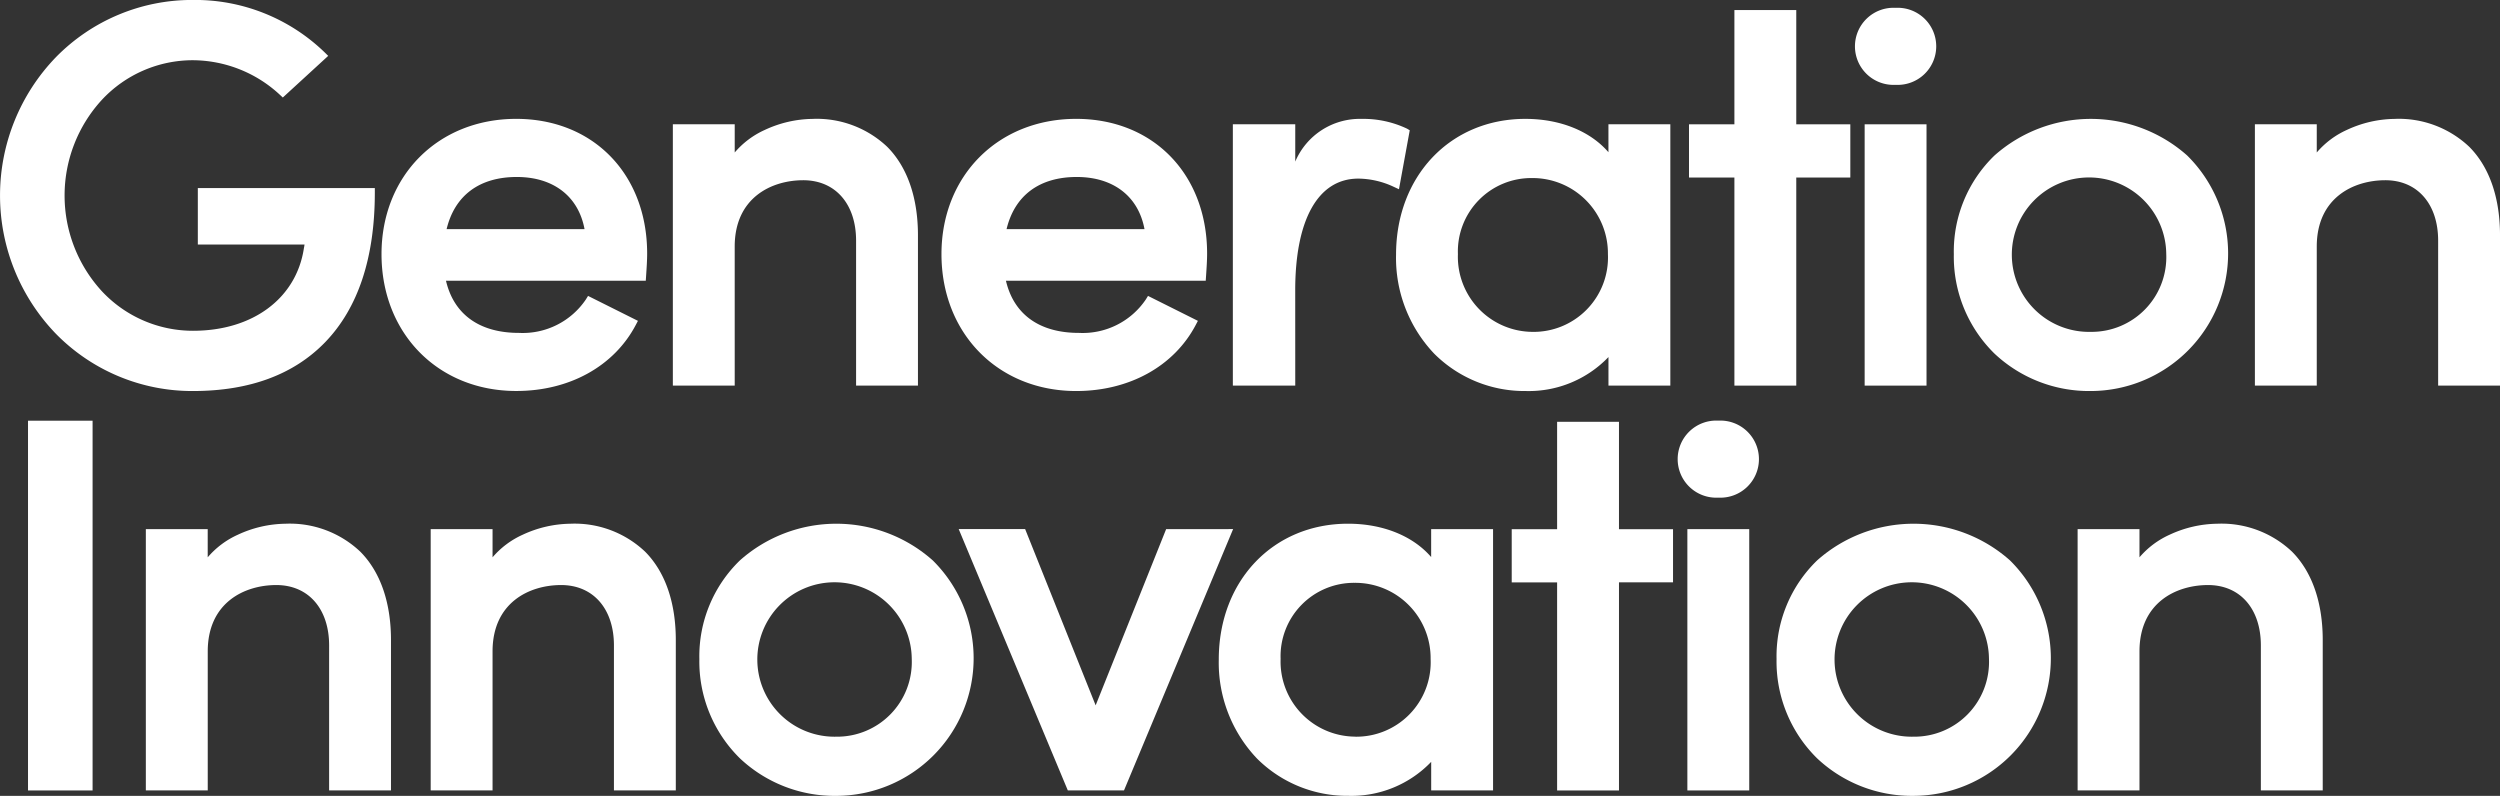 <svg xmlns="http://www.w3.org/2000/svg" width="288.16" height="91.734" viewBox="0 0 288.16 91.734">
  <rect x="0" y="0" width="288.16" height="91.734" fill="#333333" stroke="none"/>
  <g id="Group_256" data-name="Group 256" transform="translate(-475.998 -361.102)">
    <path id="Path_254" data-name="Path 254" d="M498.254,406.173c6.486,0,11.6-1.889,15.212-5.615,3.806-3.931,5.736-9.739,5.736-17.264v-.513H498.8v6.508h12.3c-.023.165-.052.324-.08.468-.89,5.754-5.9,9.471-12.763,9.471a14.348,14.348,0,0,1-10.537-4.581,16.3,16.3,0,0,1,0-22.014,14.326,14.326,0,0,1,10.536-4.589,14.851,14.851,0,0,1,9.993,3.975l.347.323,5.233-4.8-.385-.379a21.471,21.471,0,0,0-15.187-6.066,21.966,21.966,0,0,0-15.817,6.6,22.945,22.945,0,0,0,0,31.877A21.988,21.988,0,0,0,498.254,406.173Z" fill="#fff"/>
    <path id="Path_255" data-name="Path 255" d="M676.828,438.3l.243-.463-5.75-2.875-.245.4a8.781,8.781,0,0,1-7.723,3.864c-4.542,0-7.5-2.129-8.408-6.014h23.03l.045-.666c.058-.87.113-1.691.113-2.464,0-9.142-6.206-15.527-15.091-15.527-9,0-15.527,6.556-15.527,15.59,0,9.141,6.53,15.776,15.527,15.776C669.164,445.926,674.318,443.075,676.828,438.3Zm-5.911-11.031h-15.9c.934-3.885,3.786-6.014,8.09-6.014C667.333,421.255,670.214,423.49,670.917,427.269Z" transform="translate(-127.542 -39.753)" fill="#fff"/>
    <path id="Path_256" data-name="Path 256" d="M785.619,429.277c0-5.645,4.254-7.648,7.9-7.648,3.7,0,6.091,2.733,6.091,6.963V445.3h7.131V428.16c.033-4.424-1.189-8.012-3.536-10.376a11.813,11.813,0,0,0-8.628-3.224,13.366,13.366,0,0,0-5.491,1.271,9.907,9.907,0,0,0-3.466,2.6v-3.25h-7.131V445.3h7.131Z" transform="translate(-224.936 -39.753)" fill="#fff"/>
    <path id="Path_257" data-name="Path 257" d="M914.787,445.926c6.122,0,11.276-2.851,13.786-7.626l.243-.463-5.75-2.875-.245.4a8.781,8.781,0,0,1-7.723,3.864c-4.542,0-7.5-2.129-8.408-6.014h23.03l.045-.666c.058-.87.113-1.691.113-2.464,0-9.142-6.206-15.527-15.091-15.527-9,0-15.527,6.556-15.527,15.59C899.26,439.291,905.79,445.926,914.787,445.926Zm7.875-18.657h-15.9c.934-3.885,3.786-6.014,8.09-6.014C919.078,421.255,921.959,423.49,922.662,427.269Z" transform="translate(-314.744 -39.753)" fill="#fff"/>
    <path id="Path_258" data-name="Path 258" d="M1037.427,434.324c0-8.187,2.651-12.882,7.275-12.882a9.791,9.791,0,0,1,4.084.949l.6.277,1.242-6.794-.3-.183a11.742,11.742,0,0,0-5.248-1.132,8.078,8.078,0,0,0-7.649,4.922v-4.3h-7.193V445.3h7.193Z" transform="translate(-412.137 -39.753)" fill="#fff"/>
    <path id="Path_259" data-name="Path 259" d="M1108.027,441.631a14.715,14.715,0,0,0,10.558,4.295,12.721,12.721,0,0,0,9.518-3.917V445.3h7.131v-30.12H1128.1v3.22c-2.1-2.432-5.564-3.844-9.58-3.844-8.636,0-14.9,6.582-14.9,15.652A16.018,16.018,0,0,0,1108.027,441.631Zm11.244-2.525a8.654,8.654,0,0,1-8.521-8.957,8.458,8.458,0,0,1,8.521-8.77,8.685,8.685,0,0,1,8.77,8.77A8.579,8.579,0,0,1,1119.27,439.107Z" transform="translate(-466.707 -39.753)" fill="#fff"/>
    <path id="Path_260" data-name="Path 260" d="M1240.555,408.913h7.131V384.928h6.23v-6.134h-6.23v-13.17h-7.131v13.17h-5.233v6.134h5.233Z" transform="translate(-564.643 -3.363)" fill="#fff"/>
    <rect id="Rectangle_340" data-name="Rectangle 340" width="7.131" height="30.12" transform="translate(690.925 375.43)" fill="#fff"/>
    <path id="Path_261" data-name="Path 261" d="M1314.607,373.5a4.444,4.444,0,1,0,0-8.875,4.444,4.444,0,1,0,0,8.875Z" transform="translate(-620.116 -2.62)" fill="#fff"/>
    <path id="Path_262" data-name="Path 262" d="M1370.164,445.926a15.86,15.86,0,0,0,11.12-27.147,16.724,16.724,0,0,0-22.211,0,15.373,15.373,0,0,0-4.686,11.369,15.648,15.648,0,0,0,4.682,11.46A15.906,15.906,0,0,0,1370.164,445.926Zm0-6.819a8.9,8.9,0,1,1,8.708-8.957A8.612,8.612,0,0,1,1370.164,439.107Z" transform="translate(-653.183 -39.753)" fill="#fff"/>
    <path id="Path_263" data-name="Path 263" d="M1514.452,417.784a11.813,11.813,0,0,0-8.628-3.224,13.367,13.367,0,0,0-5.491,1.271,9.907,9.907,0,0,0-3.466,2.6v-3.25h-7.131V445.3h7.131V429.277c0-5.645,4.255-7.648,7.9-7.648,3.7,0,6.091,2.733,6.091,6.963V445.3h7.131V428.16C1518.021,423.735,1516.8,420.147,1514.452,417.784Z" transform="translate(-753.83 -39.753)" fill="#fff"/>
    <rect id="Rectangle_341" data-name="Rectangle 341" width="7.442" height="42.619" transform="translate(479.227 409.594)" fill="#fff"/>
    <path id="Path_264" data-name="Path 264" d="M557.653,596.56a13.366,13.366,0,0,0-5.491,1.271,9.906,9.906,0,0,0-3.466,2.6v-3.25h-7.131V627.3H548.7V611.277c0-5.645,4.254-7.649,7.9-7.649,3.7,0,6.091,2.733,6.091,6.963V627.3h7.131V610.16c.033-4.424-1.189-8.012-3.536-10.376A11.812,11.812,0,0,0,557.653,596.56Z" transform="translate(-48.757 -175.091)" fill="#fff"/>
    <path id="Path_265" data-name="Path 265" d="M685.713,596.56a13.366,13.366,0,0,0-5.491,1.271,9.907,9.907,0,0,0-3.466,2.6v-3.25h-7.131V627.3h7.131V611.277c0-5.645,4.255-7.649,7.9-7.649,3.7,0,6.091,2.733,6.091,6.963V627.3h7.131V610.16c.033-4.424-1.189-8.012-3.535-10.376A11.813,11.813,0,0,0,685.713,596.56Z" transform="translate(-143.984 -175.091)" fill="#fff"/>
    <path id="Path_266" data-name="Path 266" d="M817.293,600.779a16.724,16.724,0,0,0-22.211,0A15.373,15.373,0,0,0,790.4,612.15a15.648,15.648,0,0,0,4.682,11.46,15.907,15.907,0,0,0,11.094,4.317,15.86,15.86,0,0,0,11.12-27.147Zm-11.12,20.328a8.9,8.9,0,1,1,8.708-8.957A8.612,8.612,0,0,1,806.172,621.107Z" transform="translate(-233.791 -175.091)" fill="#fff"/>
    <path id="Path_267" data-name="Path 267" d="M930.916,598.99,922.791,619.3l-8.126-20.314h-7.659l12.577,30.12h6.477l12.577-30.12Z" transform="translate(-320.504 -176.898)" fill="#fff"/>
    <path id="Path_268" data-name="Path 268" d="M1048.4,600.4c-2.1-2.432-5.564-3.843-9.58-3.843-8.636,0-14.9,6.582-14.9,15.652a16.018,16.018,0,0,0,4.408,11.419,14.716,14.716,0,0,0,10.558,4.295,12.72,12.72,0,0,0,9.518-3.917V627.3h7.131v-30.12H1048.4Zm-8.832,20.7a8.654,8.654,0,0,1-8.521-8.957,8.459,8.459,0,0,1,8.521-8.77,8.685,8.685,0,0,1,8.77,8.77A8.579,8.579,0,0,1,1039.57,621.107Z" transform="translate(-407.441 -175.091)" fill="#fff"/>
    <path id="Path_269" data-name="Path 269" d="M1167.984,550.721h-7.131V563.1h-5.233v6.134h5.233v23.986h7.131V569.23h6.23V563.1h-6.23Z" transform="translate(-505.376 -141.004)" fill="#fff"/>
    <path id="Path_270" data-name="Path 270" d="M1234.906,550.2a4.444,4.444,0,1,0,0,8.875,4.444,4.444,0,1,0,0-8.875Z" transform="translate(-560.849 -140.614)" fill="#fff"/>
    <rect id="Rectangle_342" data-name="Rectangle 342" width="7.131" height="30.12" transform="translate(670.491 422.092)" fill="#fff"/>
    <path id="Path_271" data-name="Path 271" d="M1301.584,600.779a16.724,16.724,0,0,0-22.211,0,15.373,15.373,0,0,0-4.686,11.369,15.648,15.648,0,0,0,4.682,11.46,15.906,15.906,0,0,0,11.094,4.317,15.86,15.86,0,0,0,11.121-27.147Zm-11.121,20.328a8.9,8.9,0,1,1,8.708-8.957A8.612,8.612,0,0,1,1290.463,621.107Z" transform="translate(-593.916 -175.091)" fill="#fff"/>
    <path id="Path_272" data-name="Path 272" d="M1426.123,596.56a13.366,13.366,0,0,0-5.491,1.271,9.906,9.906,0,0,0-3.466,2.6v-3.25h-7.131V627.3h7.131V611.277c0-5.645,4.254-7.649,7.9-7.649,3.7,0,6.091,2.733,6.091,6.963V627.3h7.131V610.16c.033-4.424-1.189-8.012-3.536-10.376A11.813,11.813,0,0,0,1426.123,596.56Z" transform="translate(-694.563 -175.091)" fill="#fff"/>
  </g>
</svg>
